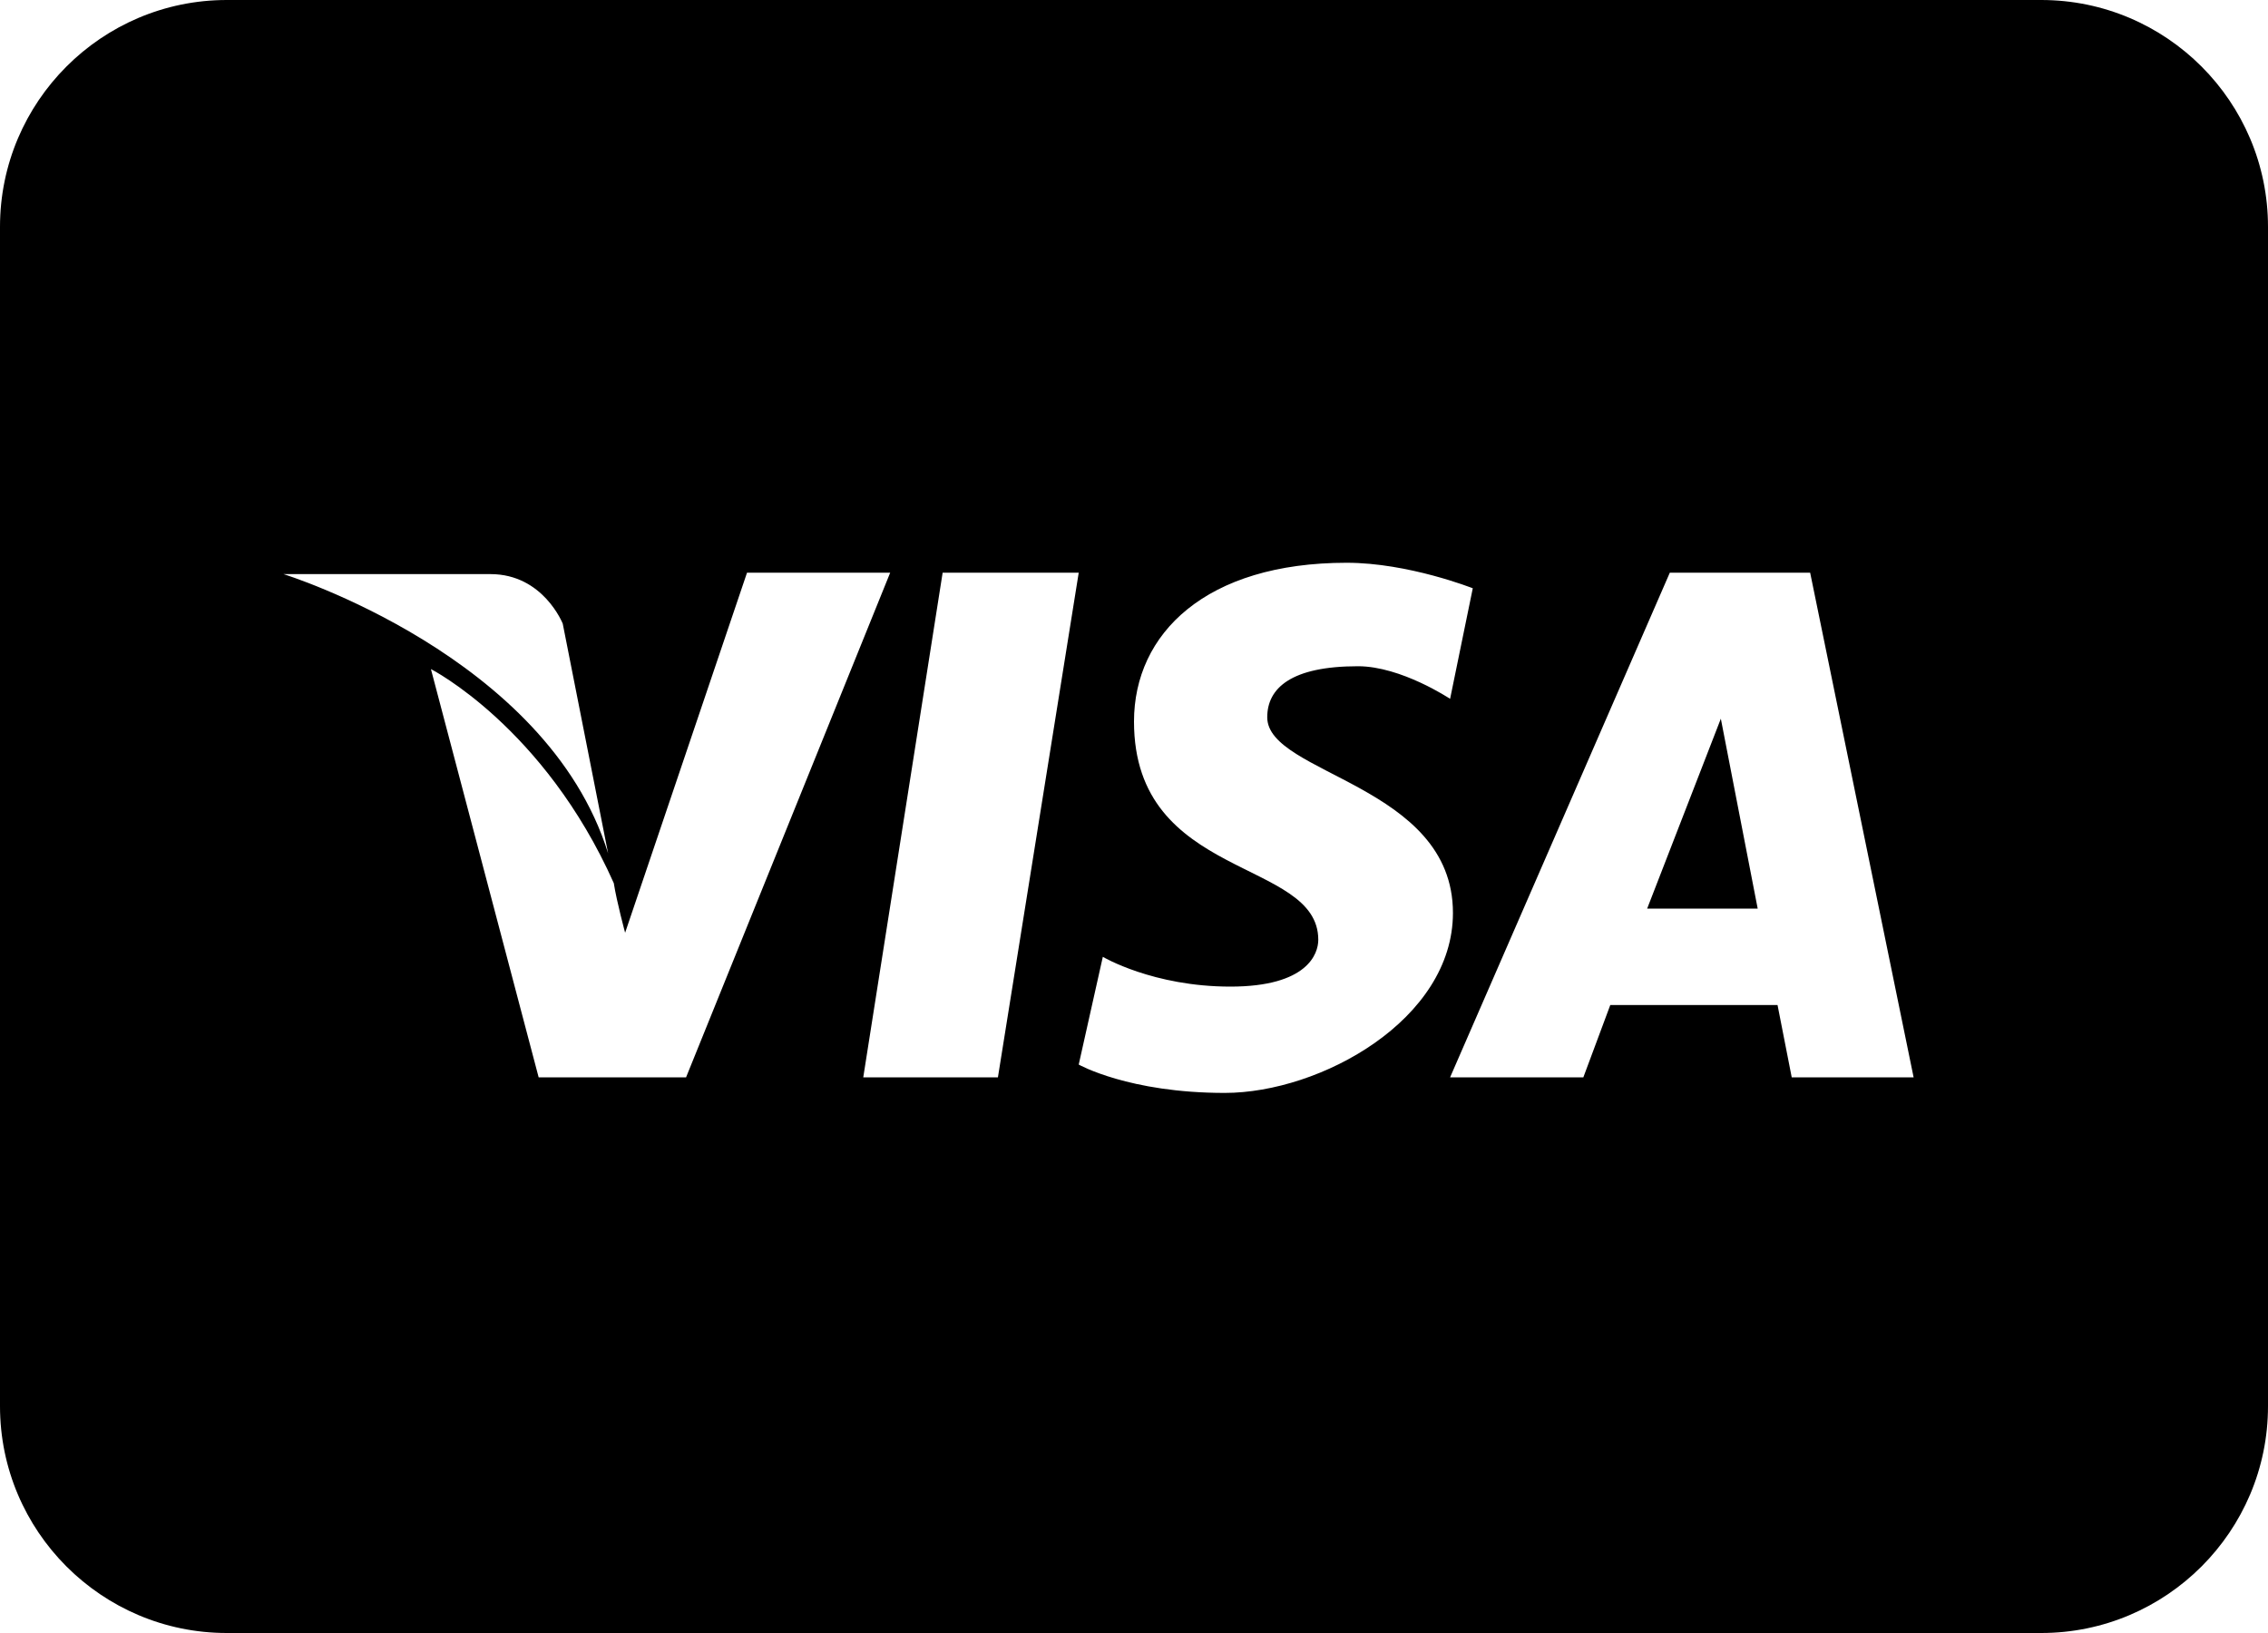 <svg width="150" height="108" viewBox="0 0 150 108" fill="none" xmlns="http://www.w3.org/2000/svg">
<path d="M15 0C6.727 0 0 6.727 0 15V93C0 101.273 6.727 108 15 108H135C143.273 108 150 101.273 150 93V15C150 6.727 143.273 0 135 0H15ZM89.062 37.219C93.152 37.219 97.406 38.906 97.406 38.906L95.906 46.219C95.906 46.219 92.672 44.062 89.812 44.062C85.406 44.062 83.812 45.504 83.812 47.438C83.812 51.223 96.094 51.891 96.094 60.375C96.094 67.43 87.34 72.281 81 72.281C74.66 72.281 71.344 70.406 71.344 70.406L72.938 63.281C72.938 63.281 76.254 65.25 81.375 65.25C86.484 65.25 87.188 63.07 87.188 62.156C87.188 56.742 75 58.254 75 47.719C75 41.895 79.758 37.219 89.062 37.219ZM49.406 37.875H58.875L45.375 71.25H35.625L28.5 44.25C28.5 44.25 35.988 48.07 40.594 58.406C40.793 59.66 41.344 61.688 41.344 61.688L49.406 37.875ZM62.344 37.875H71.344L66 71.25H57.094L62.344 37.875ZM110.438 37.875H119.719L126.562 71.25H118.5L117.562 66.469H106.5L104.719 71.25H95.906L110.438 37.875ZM18.75 37.969H32.438C35.93 37.969 37.219 41.25 37.219 41.25L40.219 56.438C36.164 43.359 18.75 37.969 18.75 37.969ZM113.812 47.531L108.938 60.094H116.25L113.812 47.531Z" fill="black"/>
</svg>
